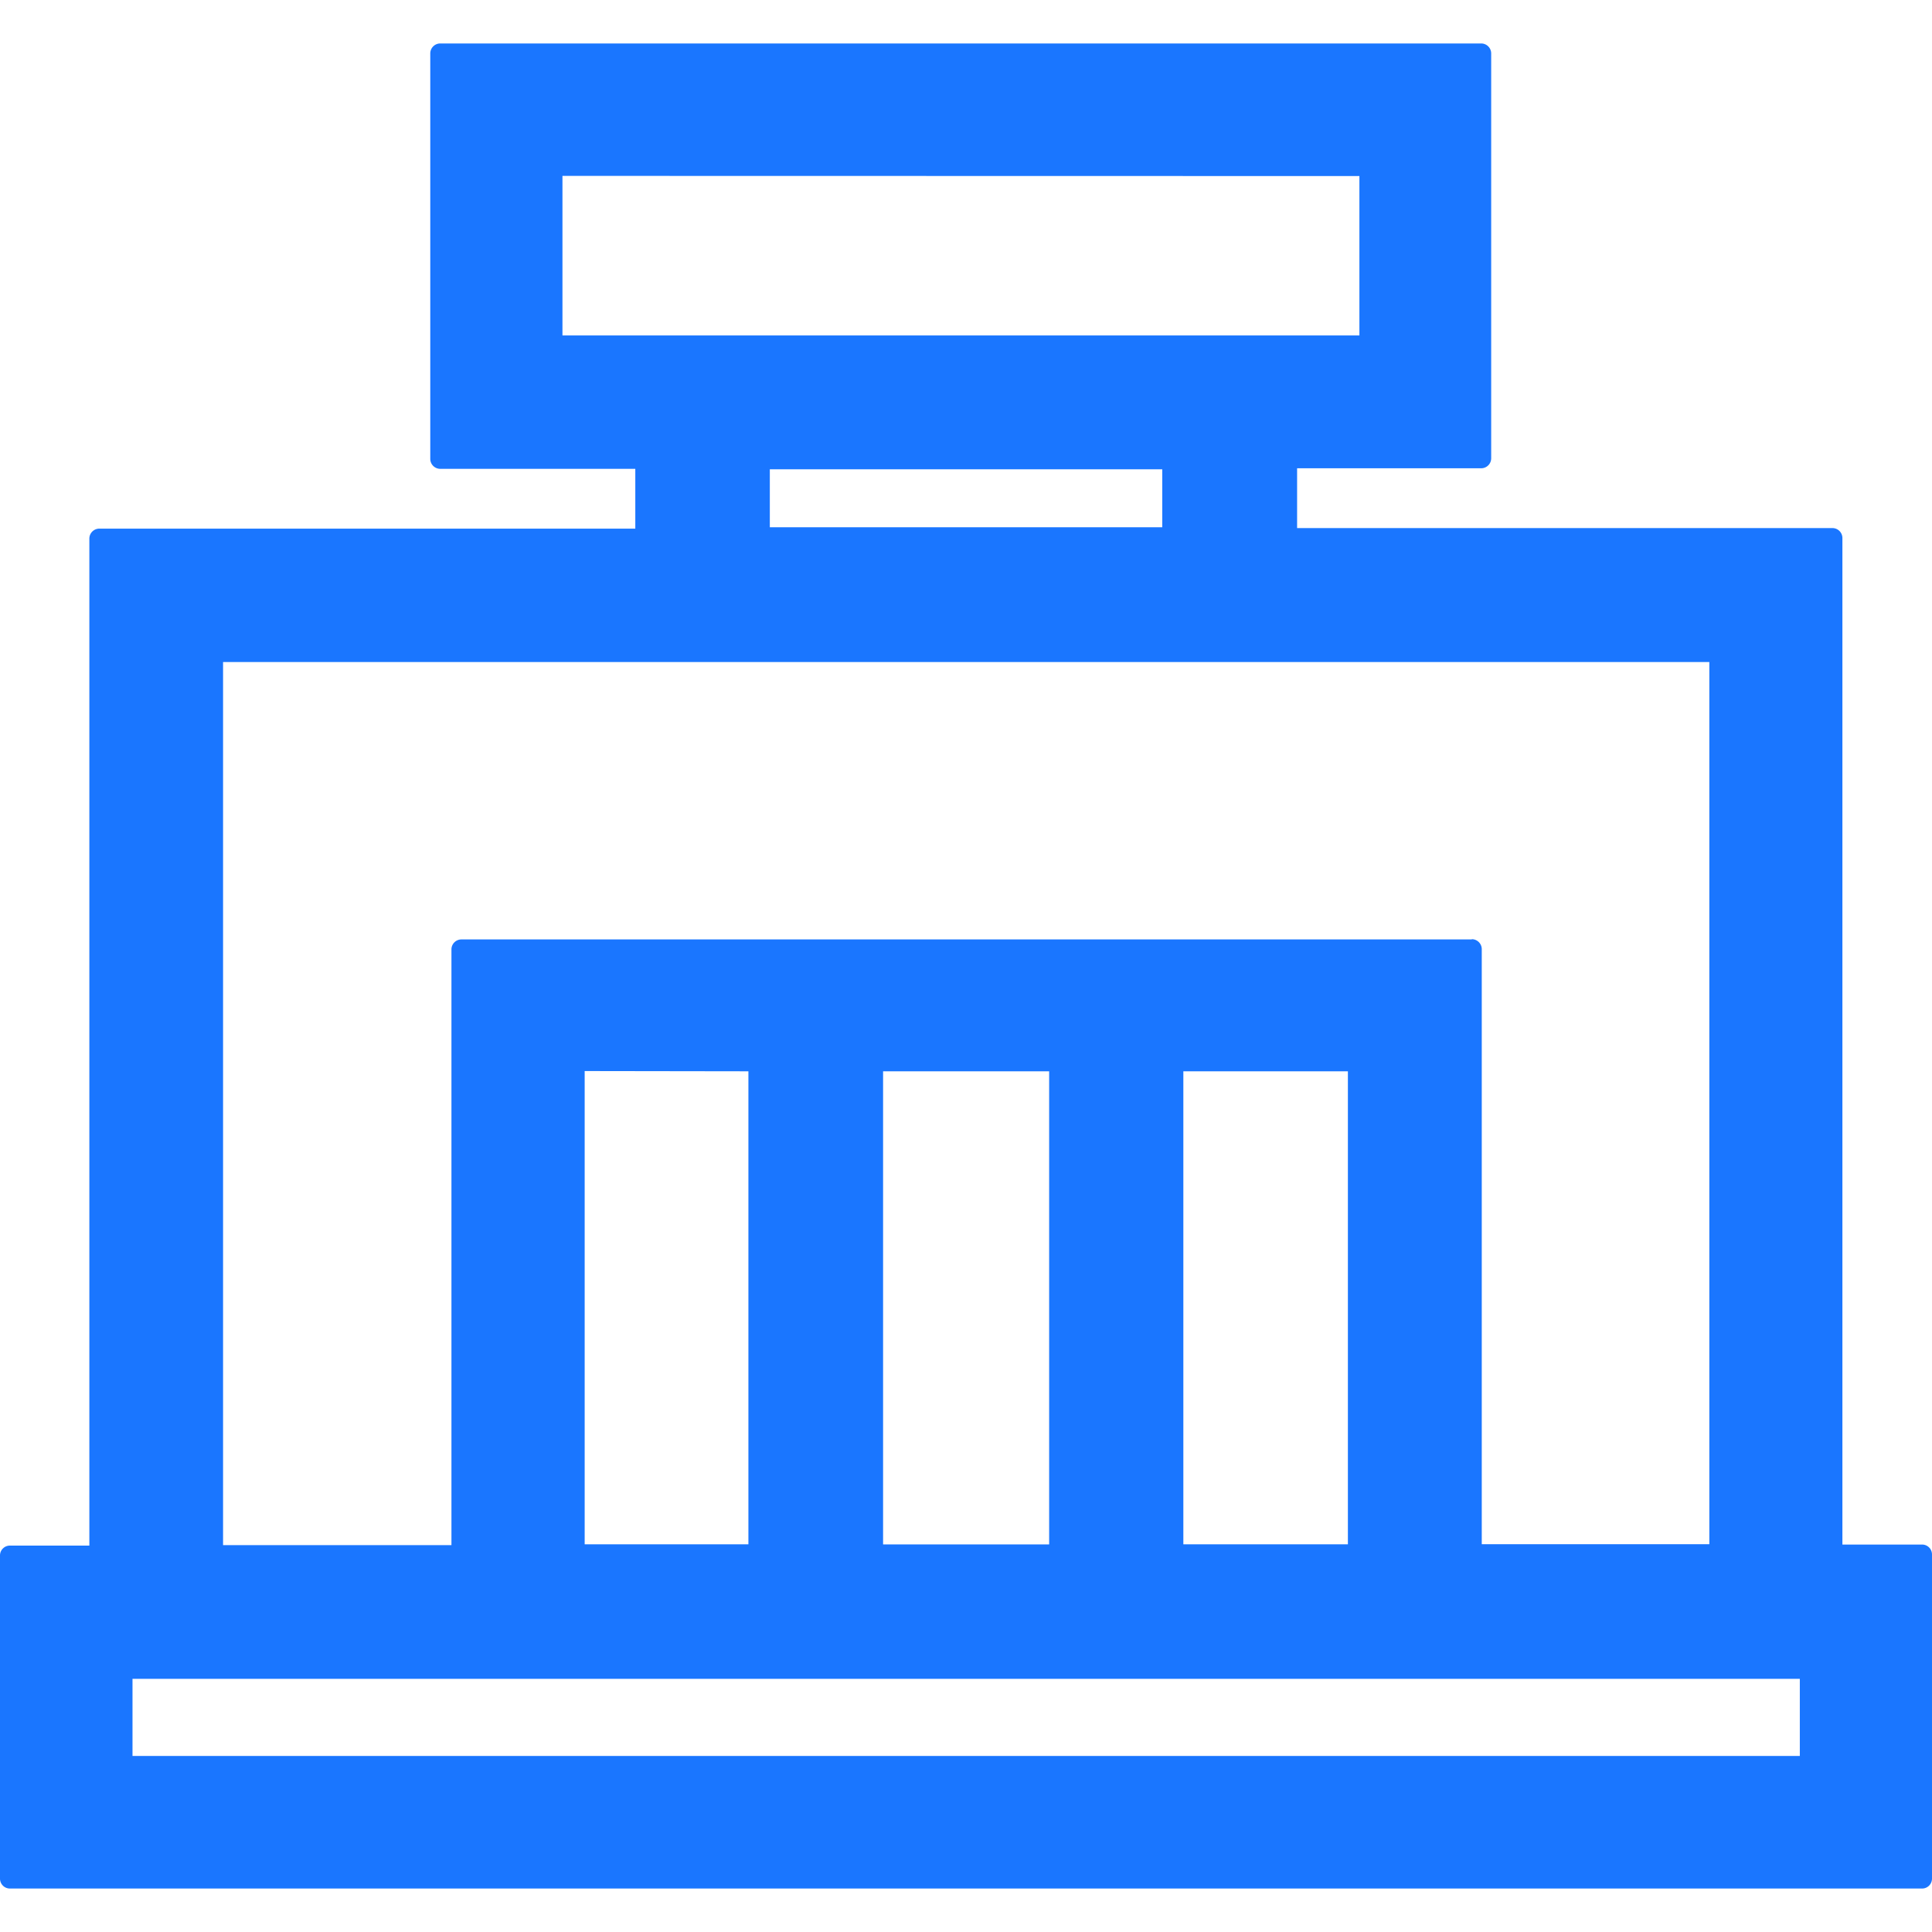 <svg id="Слой_1" data-name="Слой 1" xmlns="http://www.w3.org/2000/svg" viewBox="0 0 24 24"><defs><style>.cls-1{fill:#1a76ff;}</style></defs><title>32</title><path class="cls-1" d="M23.876,19.187h-.989V6.684a.124.124,0,0,0-.124-.124h-6.65V5.817H18.4a.124.124,0,0,0,.124-.124V.664A.124.124,0,0,0,18.4.54H5.468a.124.124,0,0,0-.123.124V5.7a.124.124,0,0,0,.123.124H7.892v.743H1.233a.124.124,0,0,0-.123.124V19.2H.124A.123.123,0,0,0,0,19.319v4.017a.123.123,0,0,0,.124.124H23.876A.123.123,0,0,0,24,23.336V19.311A.123.123,0,0,0,23.876,19.187Zm-6.989-17v1.98h-9.9V2.185ZM14.438,5.83v.72H9.563V5.83Zm2.306,7.478v5.876H14.7V13.308Zm-3.711,0v5.877H10.97V13.308Zm-3.736,0v5.876H7.263V13.305Zm8.986-1.638H5.731a.124.124,0,0,0-.123.124v7.4H2.771V8.224H21.234V19.183H18.407V11.791A.124.124,0,0,0,18.283,11.667Zm4.075,9.185v.958H1.646v-.958Z"/></svg>